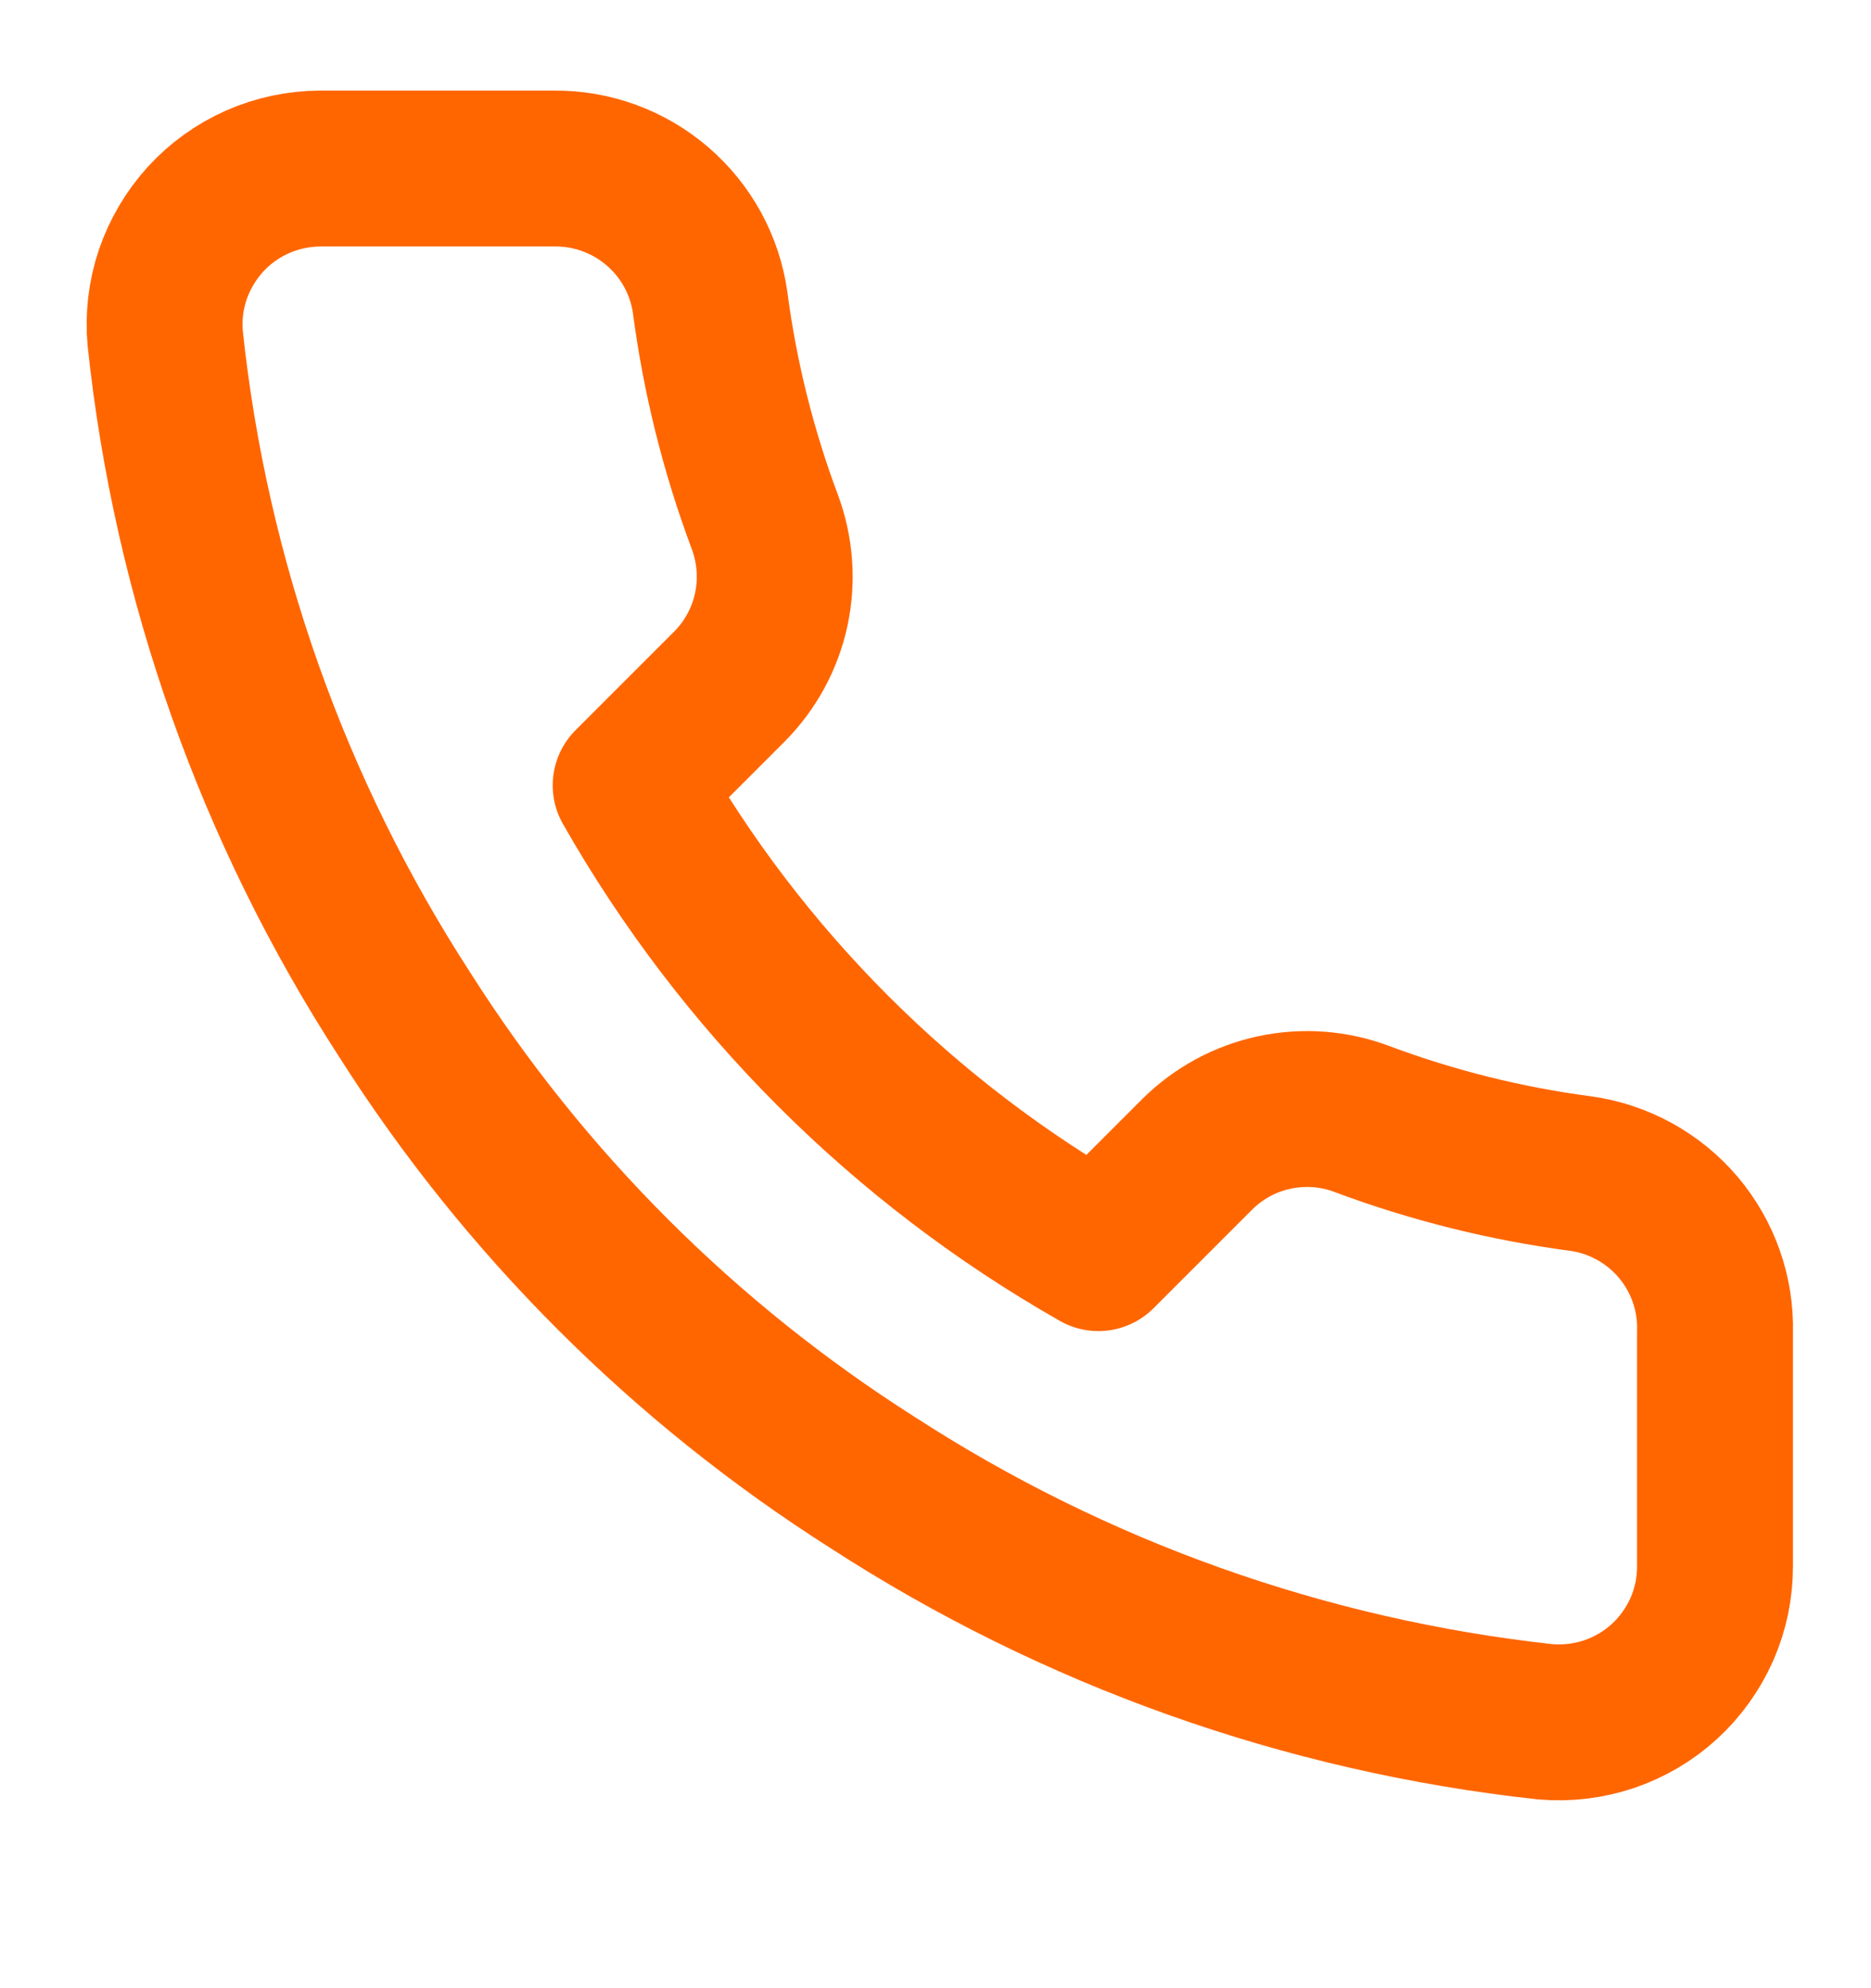 <svg width="16" height="17" viewBox="0 0 16 17" fill="none" xmlns="http://www.w3.org/2000/svg">
<g clip-path="url(#clip0_1914_3436)">
<path d="M14.666 11.388V13.388C14.667 13.574 14.629 13.758 14.555 13.928C14.48 14.098 14.371 14.251 14.235 14.376C14.098 14.502 13.936 14.597 13.76 14.657C13.584 14.716 13.398 14.738 13.213 14.722C11.162 14.498 9.191 13.797 7.46 12.675C5.849 11.651 4.483 10.286 3.46 8.675C2.333 6.936 1.632 4.955 1.413 2.895C1.396 2.71 1.418 2.525 1.477 2.349C1.537 2.174 1.632 2.013 1.756 1.876C1.881 1.739 2.033 1.63 2.202 1.555C2.372 1.48 2.555 1.442 2.74 1.441H4.74C5.063 1.438 5.377 1.553 5.622 1.764C5.868 1.975 6.028 2.268 6.073 2.588C6.157 3.228 6.314 3.857 6.54 4.461C6.629 4.7 6.649 4.959 6.596 5.209C6.543 5.458 6.419 5.687 6.24 5.868L5.393 6.715C6.342 8.384 7.724 9.766 9.393 10.715L10.24 9.868C10.421 9.689 10.65 9.565 10.899 9.512C11.149 9.459 11.408 9.478 11.646 9.568C12.251 9.794 12.88 9.951 13.52 10.035C13.844 10.081 14.139 10.244 14.351 10.493C14.562 10.743 14.675 11.061 14.666 11.388Z" stroke="#FF6600" stroke-width="1.333" stroke-linecap="round" stroke-linejoin="round"/>
</g>
<defs>
<clipPath id="clip0_1914_3436">
<rect width="16" height="16" fill="white" transform="translate(0 0.109)"/>
</clipPath>
</defs>
</svg>
